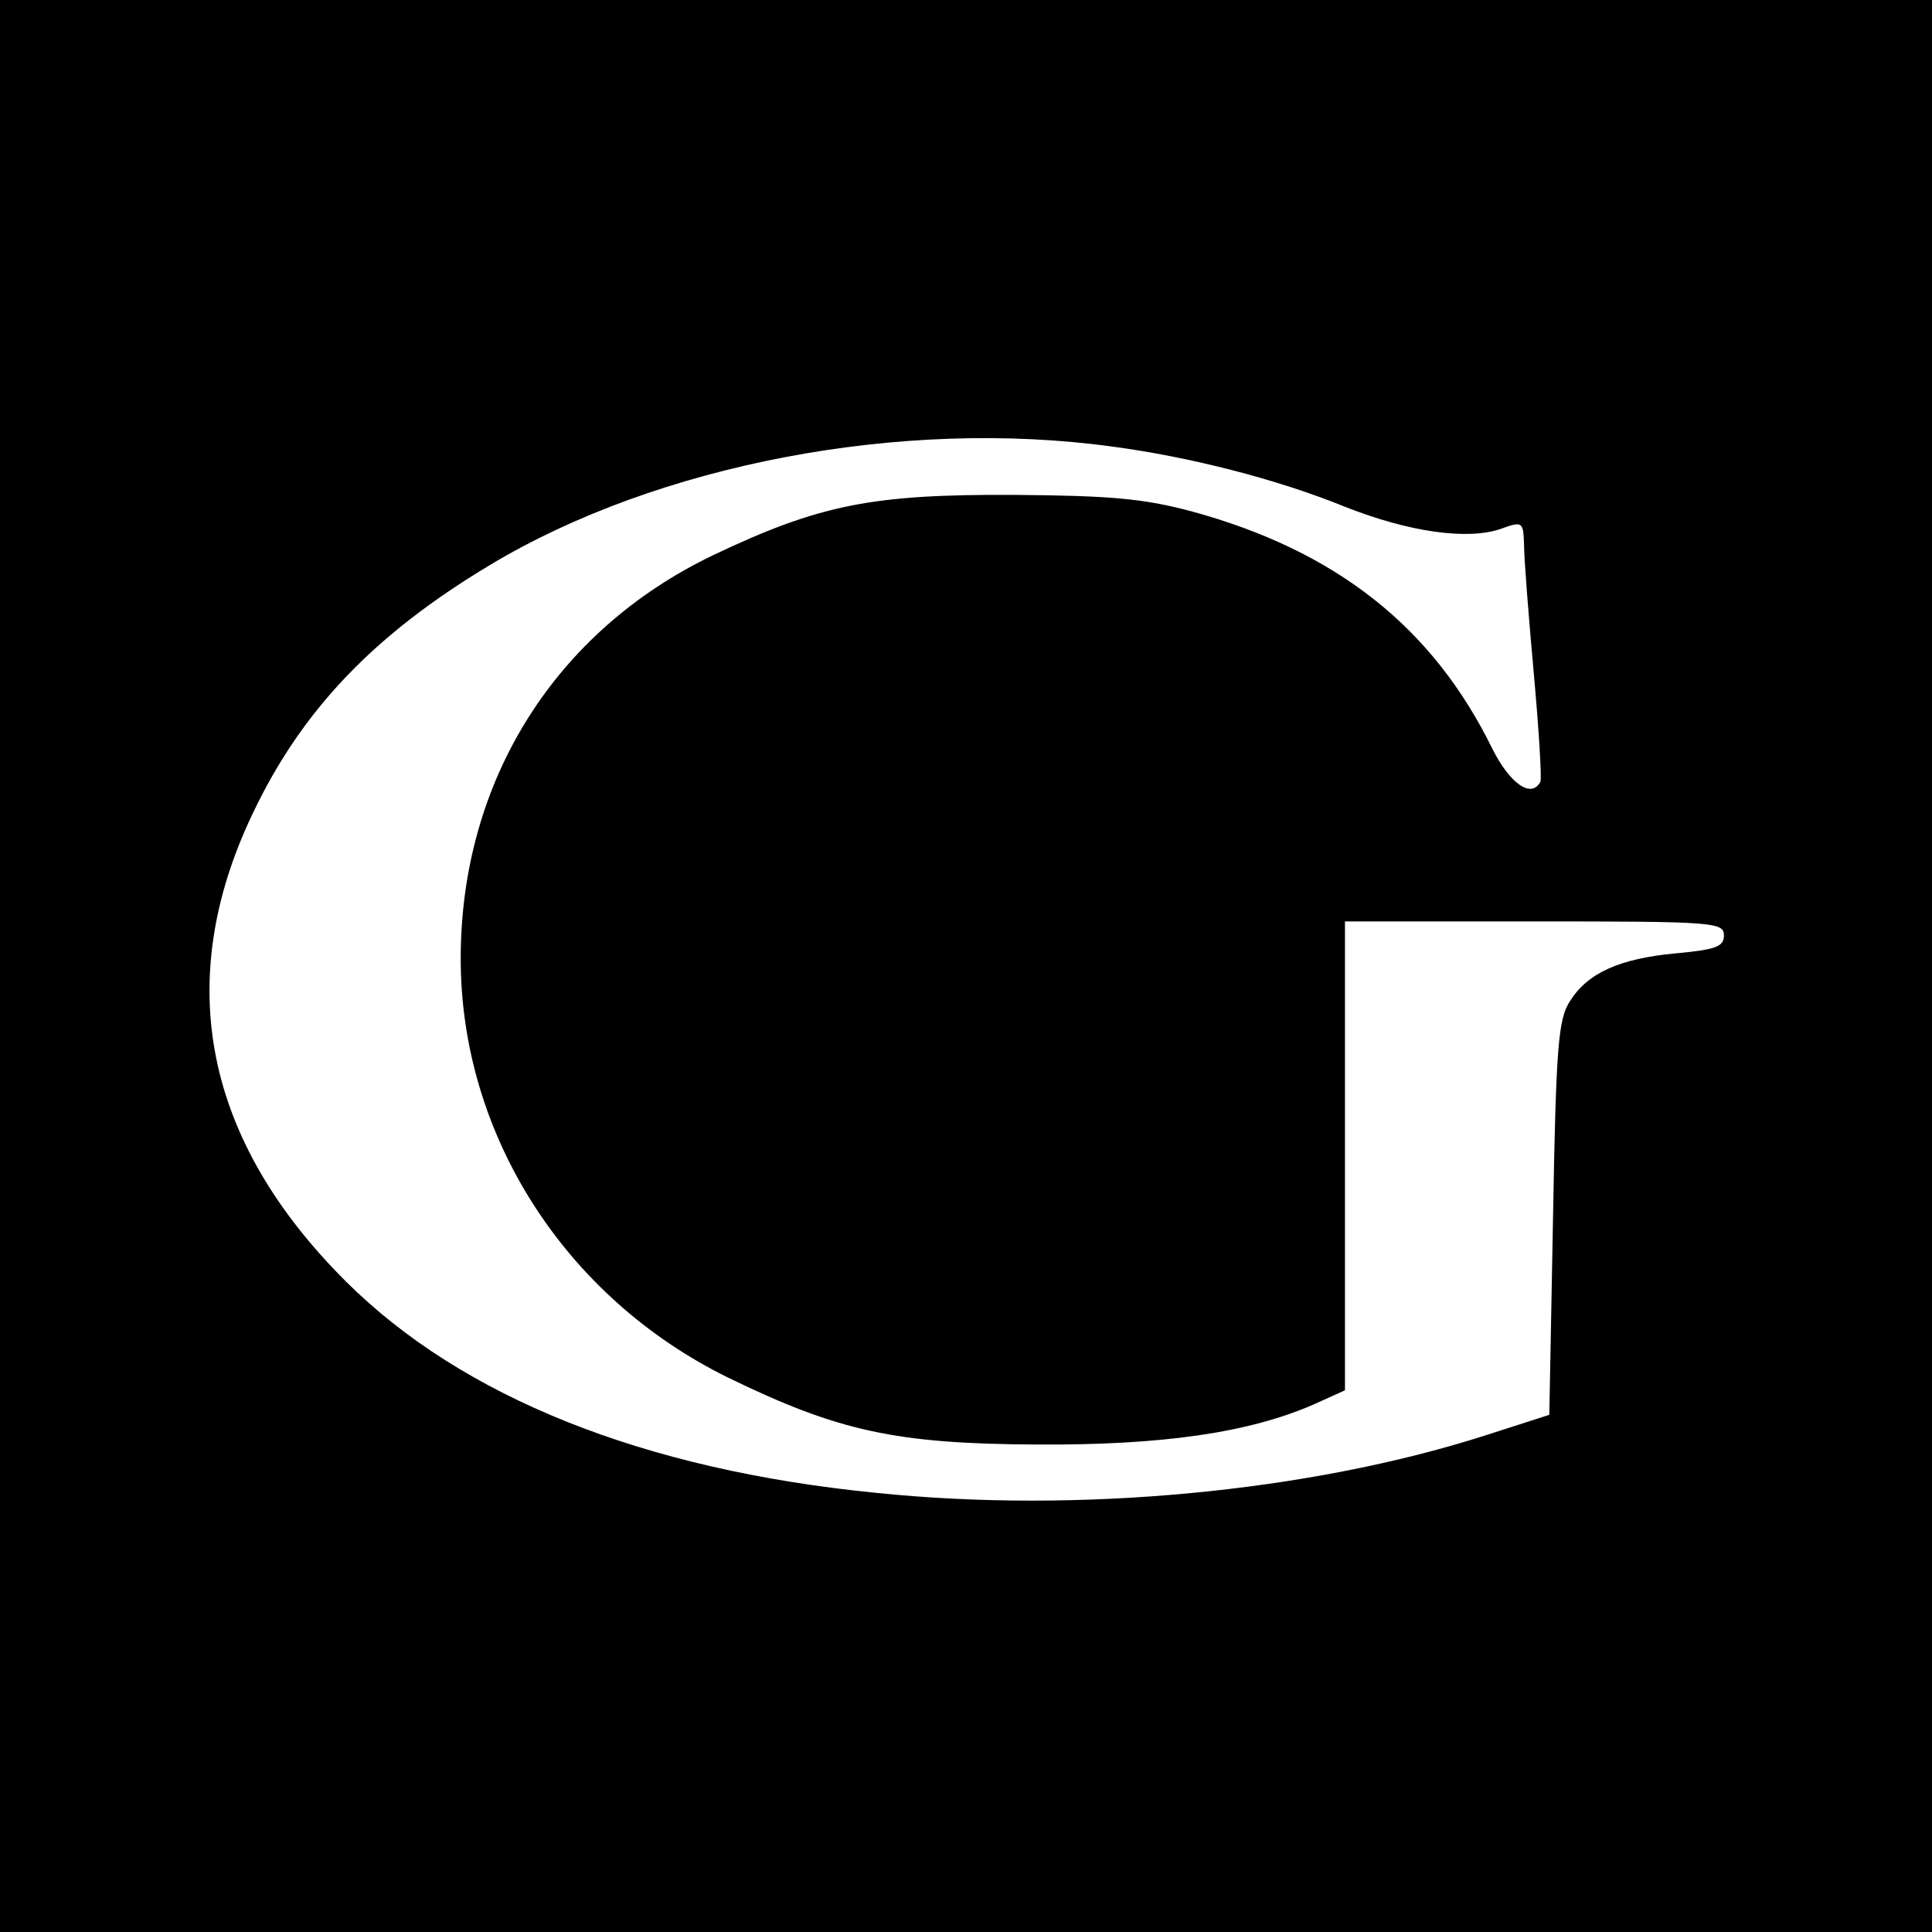 <?xml version="1.0" standalone="no"?>
<!DOCTYPE svg PUBLIC "-//W3C//DTD SVG 20010904//EN"
 "http://www.w3.org/TR/2001/REC-SVG-20010904/DTD/svg10.dtd">
<svg version="1.0" xmlns="http://www.w3.org/2000/svg"
 width="260pt" height="260pt" viewBox="0 0 260 260"
 preserveAspectRatio="xMidYMid meet">
<g transform="translate(0,260) scale(0.1,-0.1)"
fill="#000000" stroke="none">
<path d="M0 1300 l0 -1300 1300 0 1300 0 0 1300 0 1300 -1300 0 -1300 0 0
-1300z m1497 699 c105 -14 222 -44 313 -81 86 -34 164 -45 209 -30 30 11 31
10 32 -21 0 -18 6 -95 13 -172 7 -77 11 -143 9 -147 -12 -23 -41 -3 -65 45
-80 163 -210 266 -405 319 -64 17 -108 21 -238 22 -191 1 -262 -13 -405 -81
-213 -102 -340 -304 -340 -543 0 -237 140 -456 360 -564 148 -72 225 -89 415
-90 170 -1 286 16 373 54 l42 19 0 315 0 316 255 0 c242 0 255 -1 255 -19 0
-15 -11 -19 -65 -24 -75 -7 -118 -26 -142 -64 -16 -24 -19 -61 -23 -292 l-5
-265 -87 -28 c-238 -76 -548 -105 -819 -77 -314 31 -557 129 -713 284 -191
190 -234 404 -126 630 66 139 163 241 320 335 225 135 553 198 837 159z"/>
</g>
</svg>
